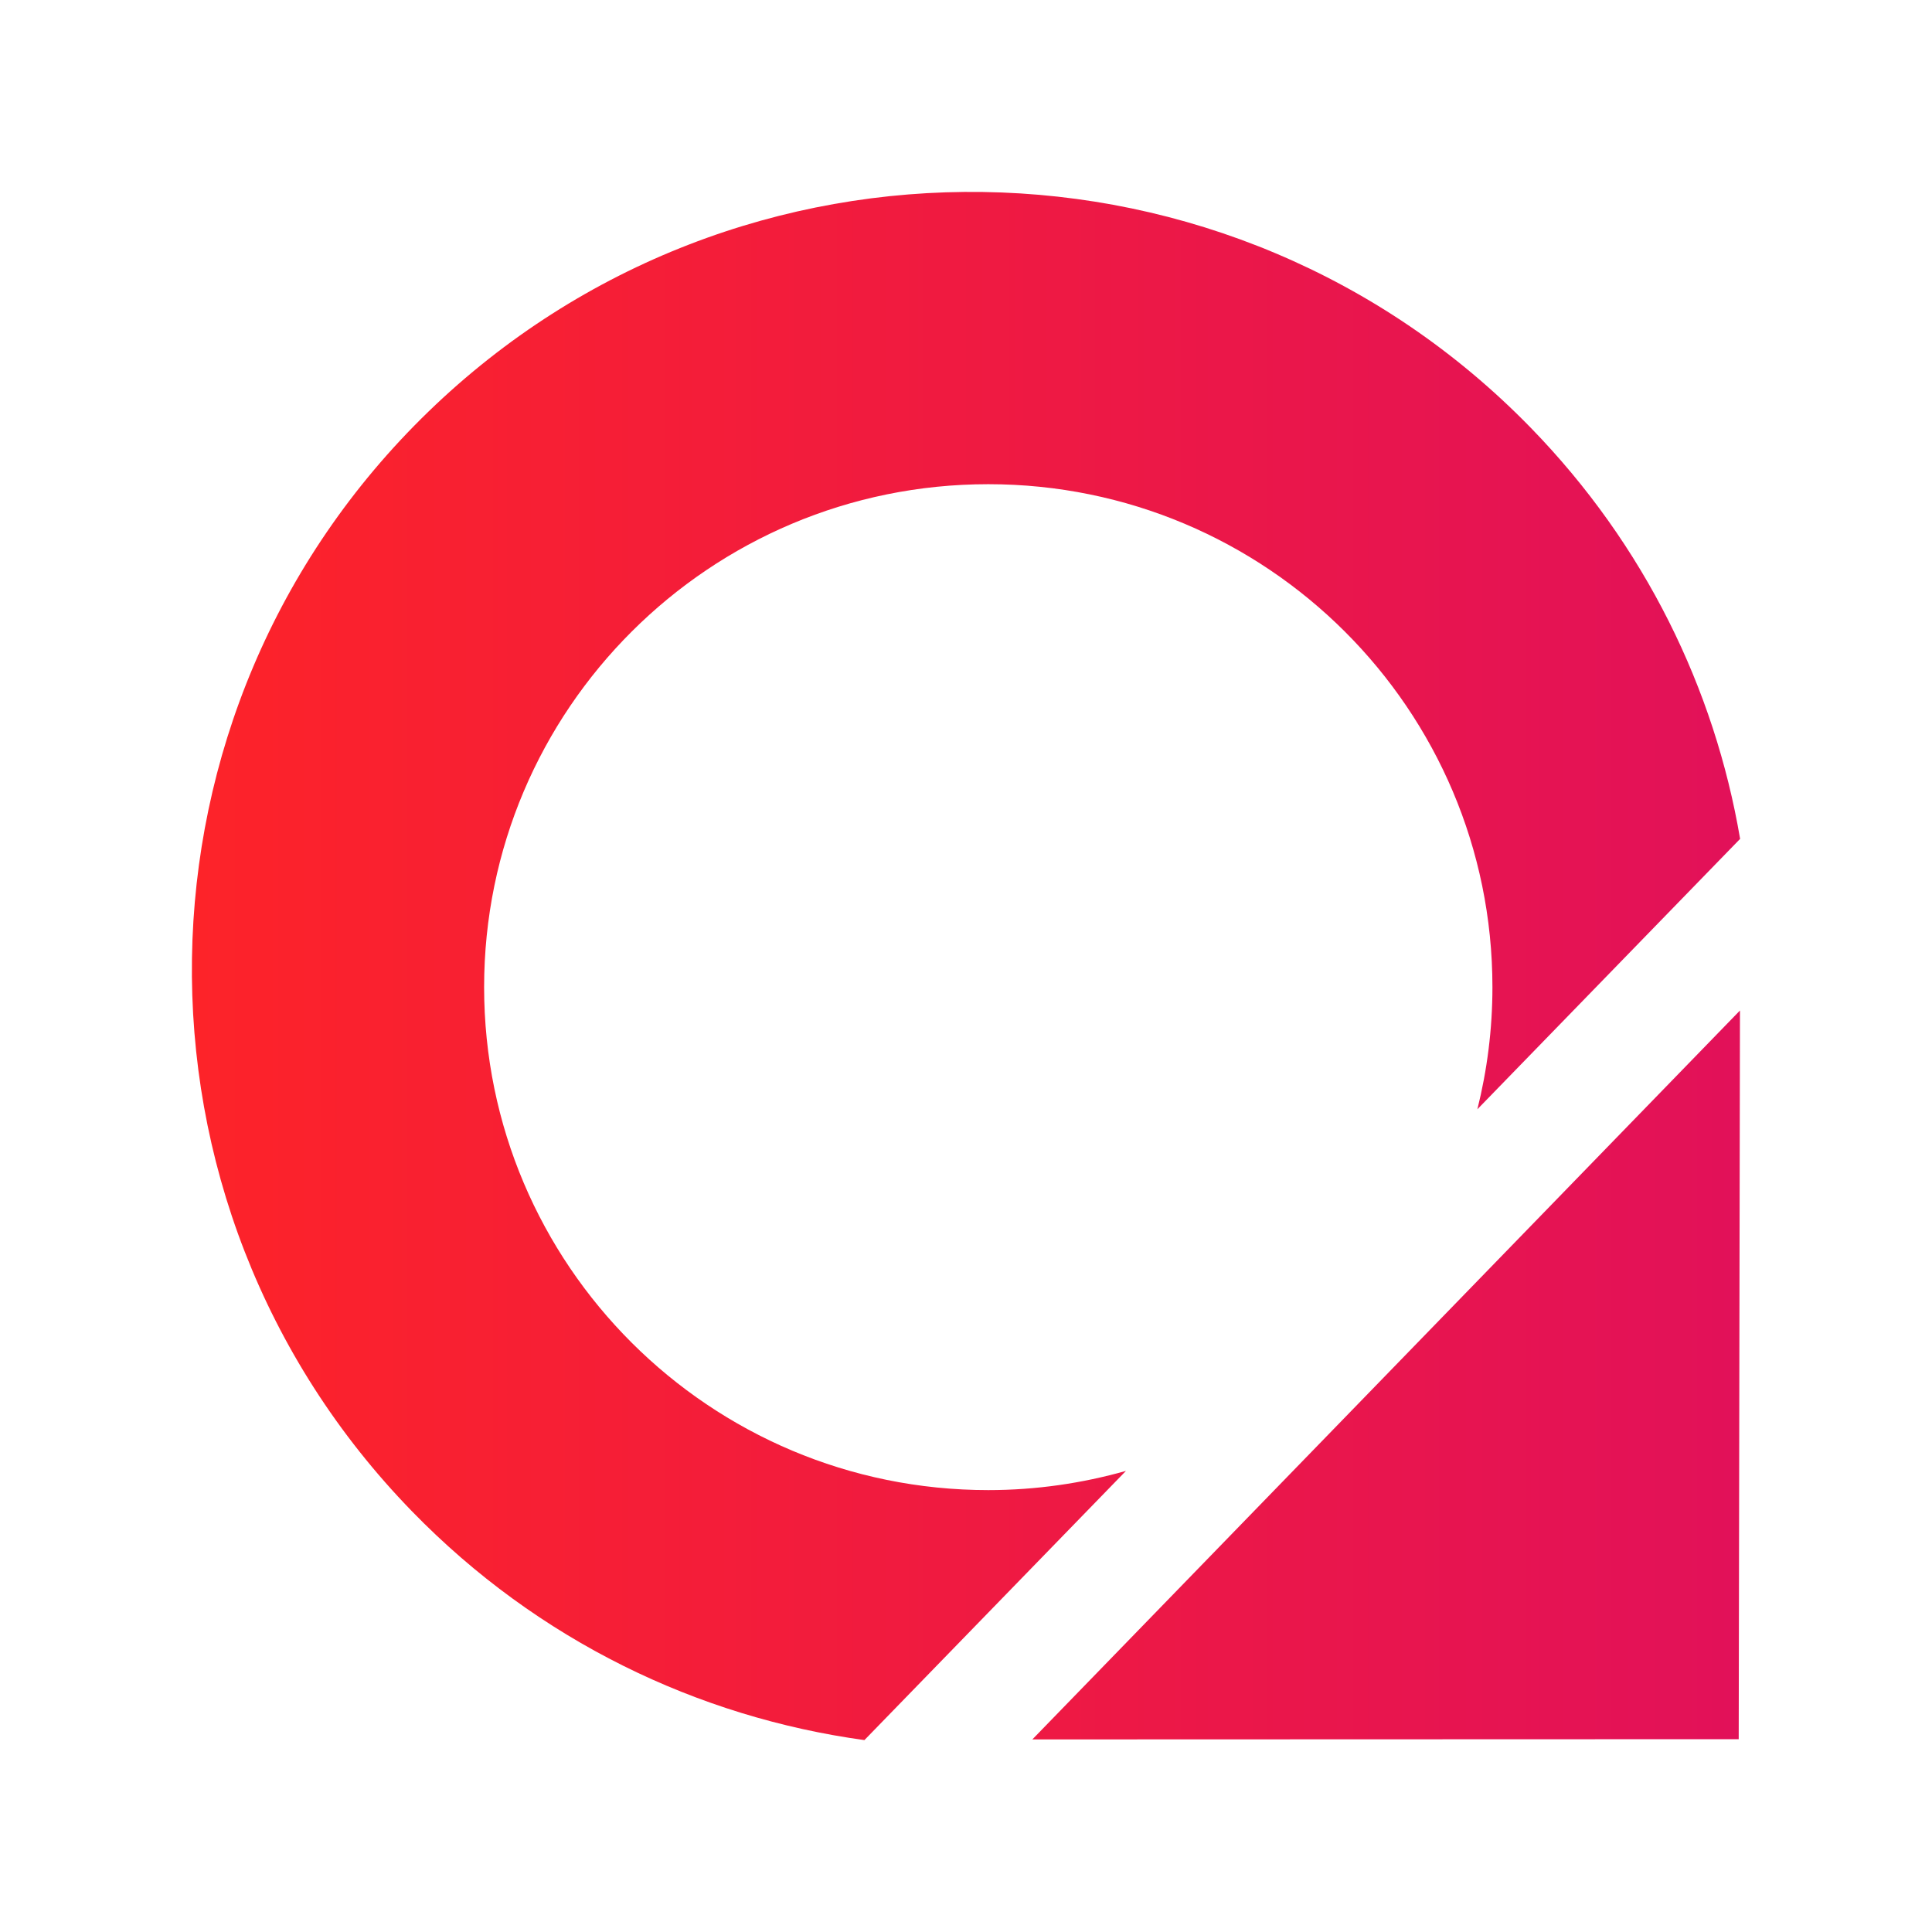 <?xml version="1.0" encoding="UTF-8" standalone="no"?>
<svg
   style="fill-rule:evenodd;clip-rule:evenodd;stroke-linecap:round;stroke-linejoin:round;"
   xml:space="preserve"
   version="1.1"
   viewBox="0 0 512 512"
   id="svg4"
   sodipodi:docname="Icon-App-Android.svg"
   inkscape:version="1.2.1 (9c6d41e, 2022-07-14)"
   inkscape:export-filename="controlz-colored-logo.png"
   inkscape:export-xdpi="96"
   inkscape:export-ydpi="96"
   xmlns:inkscape="http://www.inkscape.org/namespaces/inkscape"
   xmlns:sodipodi="http://sodipodi.sourceforge.net/DTD/sodipodi-0.dtd"
   xmlns:xlink="http://www.w3.org/1999/xlink"
   xmlns="http://www.w3.org/2000/svg"
   xmlns:svg="http://www.w3.org/2000/svg"
   xmlns:rdf="http://www.w3.org/1999/02/22-rdf-syntax-ns#"
   xmlns:cc="http://creativecommons.org/ns#"
   xmlns:dc="http://purl.org/dc/elements/1.1/"><defs
   id="defs8"><linearGradient
     inkscape:collect="always"
     id="linearGradient8639"><stop
       style="stop-color:#fd2329;stop-opacity:1;"
       offset="0"
       id="stop8635" /><stop
       style="stop-color:#e21159;stop-opacity:1;"
       offset="1"
       id="stop8637" /></linearGradient><linearGradient
     gradientTransform="matrix(0.166,0,0,0.543,-563.656,-221.943)"
     gradientUnits="userSpaceOnUse"
     id="LinearGradient"
     x1="932.406"
     x2="2939.54"
     y1="887.2"
     y2="712.027">
<stop
   offset="0"
   stop-color="#ff2525"
   id="stop359" />
<stop
   offset="1"
   stop-color="#e1115a"
   id="stop361" />
</linearGradient><linearGradient
     inkscape:collect="always"
     xlink:href="#linearGradient8639"
     id="linearGradient8641"
     x1="115.479"
     y1="256.001"
     x2="396.523"
     y2="256.001"
     gradientUnits="userSpaceOnUse"
     gradientTransform="matrix(1.46,0,0,1.46,-117.739,-117.734)" /></defs><sodipodi:namedview
   pagecolor="#ffffff"
   bordercolor="#666666"
   borderopacity="1"
   objecttolerance="10"
   gridtolerance="10"
   guidetolerance="10"
   inkscape:pageopacity="0"
   inkscape:pageshadow="2"
   inkscape:window-width="1516"
   inkscape:window-height="963"
   id="namedview6"
   showgrid="false"
   inkscape:zoom="0.75819265"
   inkscape:cx="-56.054355"
   inkscape:cy="314.56385"
   inkscape:window-x="0"
   inkscape:window-y="25"
   inkscape:window-maximized="0"
   inkscape:current-layer="svg4"
   inkscape:showpageshadow="0"
   inkscape:pagecheckerboard="1"
   inkscape:deskcolor="#d1d1d1" />

<path
   style="fill:#555555;fill-opacity:1;stroke:none;stroke-opacity:1"
   d="m 528.521,-146.441 1.744,30.078"
   id="path4099" /><path
   style="fill:#555555;fill-opacity:1;stroke:none;stroke-opacity:1"
   d="m 528.62,-146.523 -30.127,-0.287"
   id="path4097" /><path
   id="path2"
   style="clip-rule:evenodd;fill:url(#linearGradient8641);fill-opacity:1;fill-rule:evenodd;stroke:none;stroke-width:7.746;stroke-linecap:round;stroke-linejoin:round;stroke-dasharray:none;stroke-opacity:1"
   d="m 260.521,50.879 c -52.87,-0.782 -106.037,18.554 -146.974,58.2 -81.873,79.293 -83.812,209.787 -4.331,291.468 33.38,34.304 75.804,54.534 119.863,60.597 l 69.311,-71.339 c -11.605,3.282 -23.827,5.086 -36.487,5.086 -73.788,0 -133.607,-59.672 -133.607,-133.285 0,-73.614 59.818,-133.29 133.607,-133.29 73.787,0 133.607,59.676 133.607,133.29 0,11.165 -1.398,22 -3.991,32.364 l 69.63,-71.661 C 454.398,182.613 435.941,144.475 405.705,113.402 365.965,72.562 313.392,51.661 260.521,50.879 Z M 461.108,267.796 273.581,460.966 l 187.195,-0.063 z"
   sodipodi:nodetypes="sssccsssscccscccc" /></svg>
